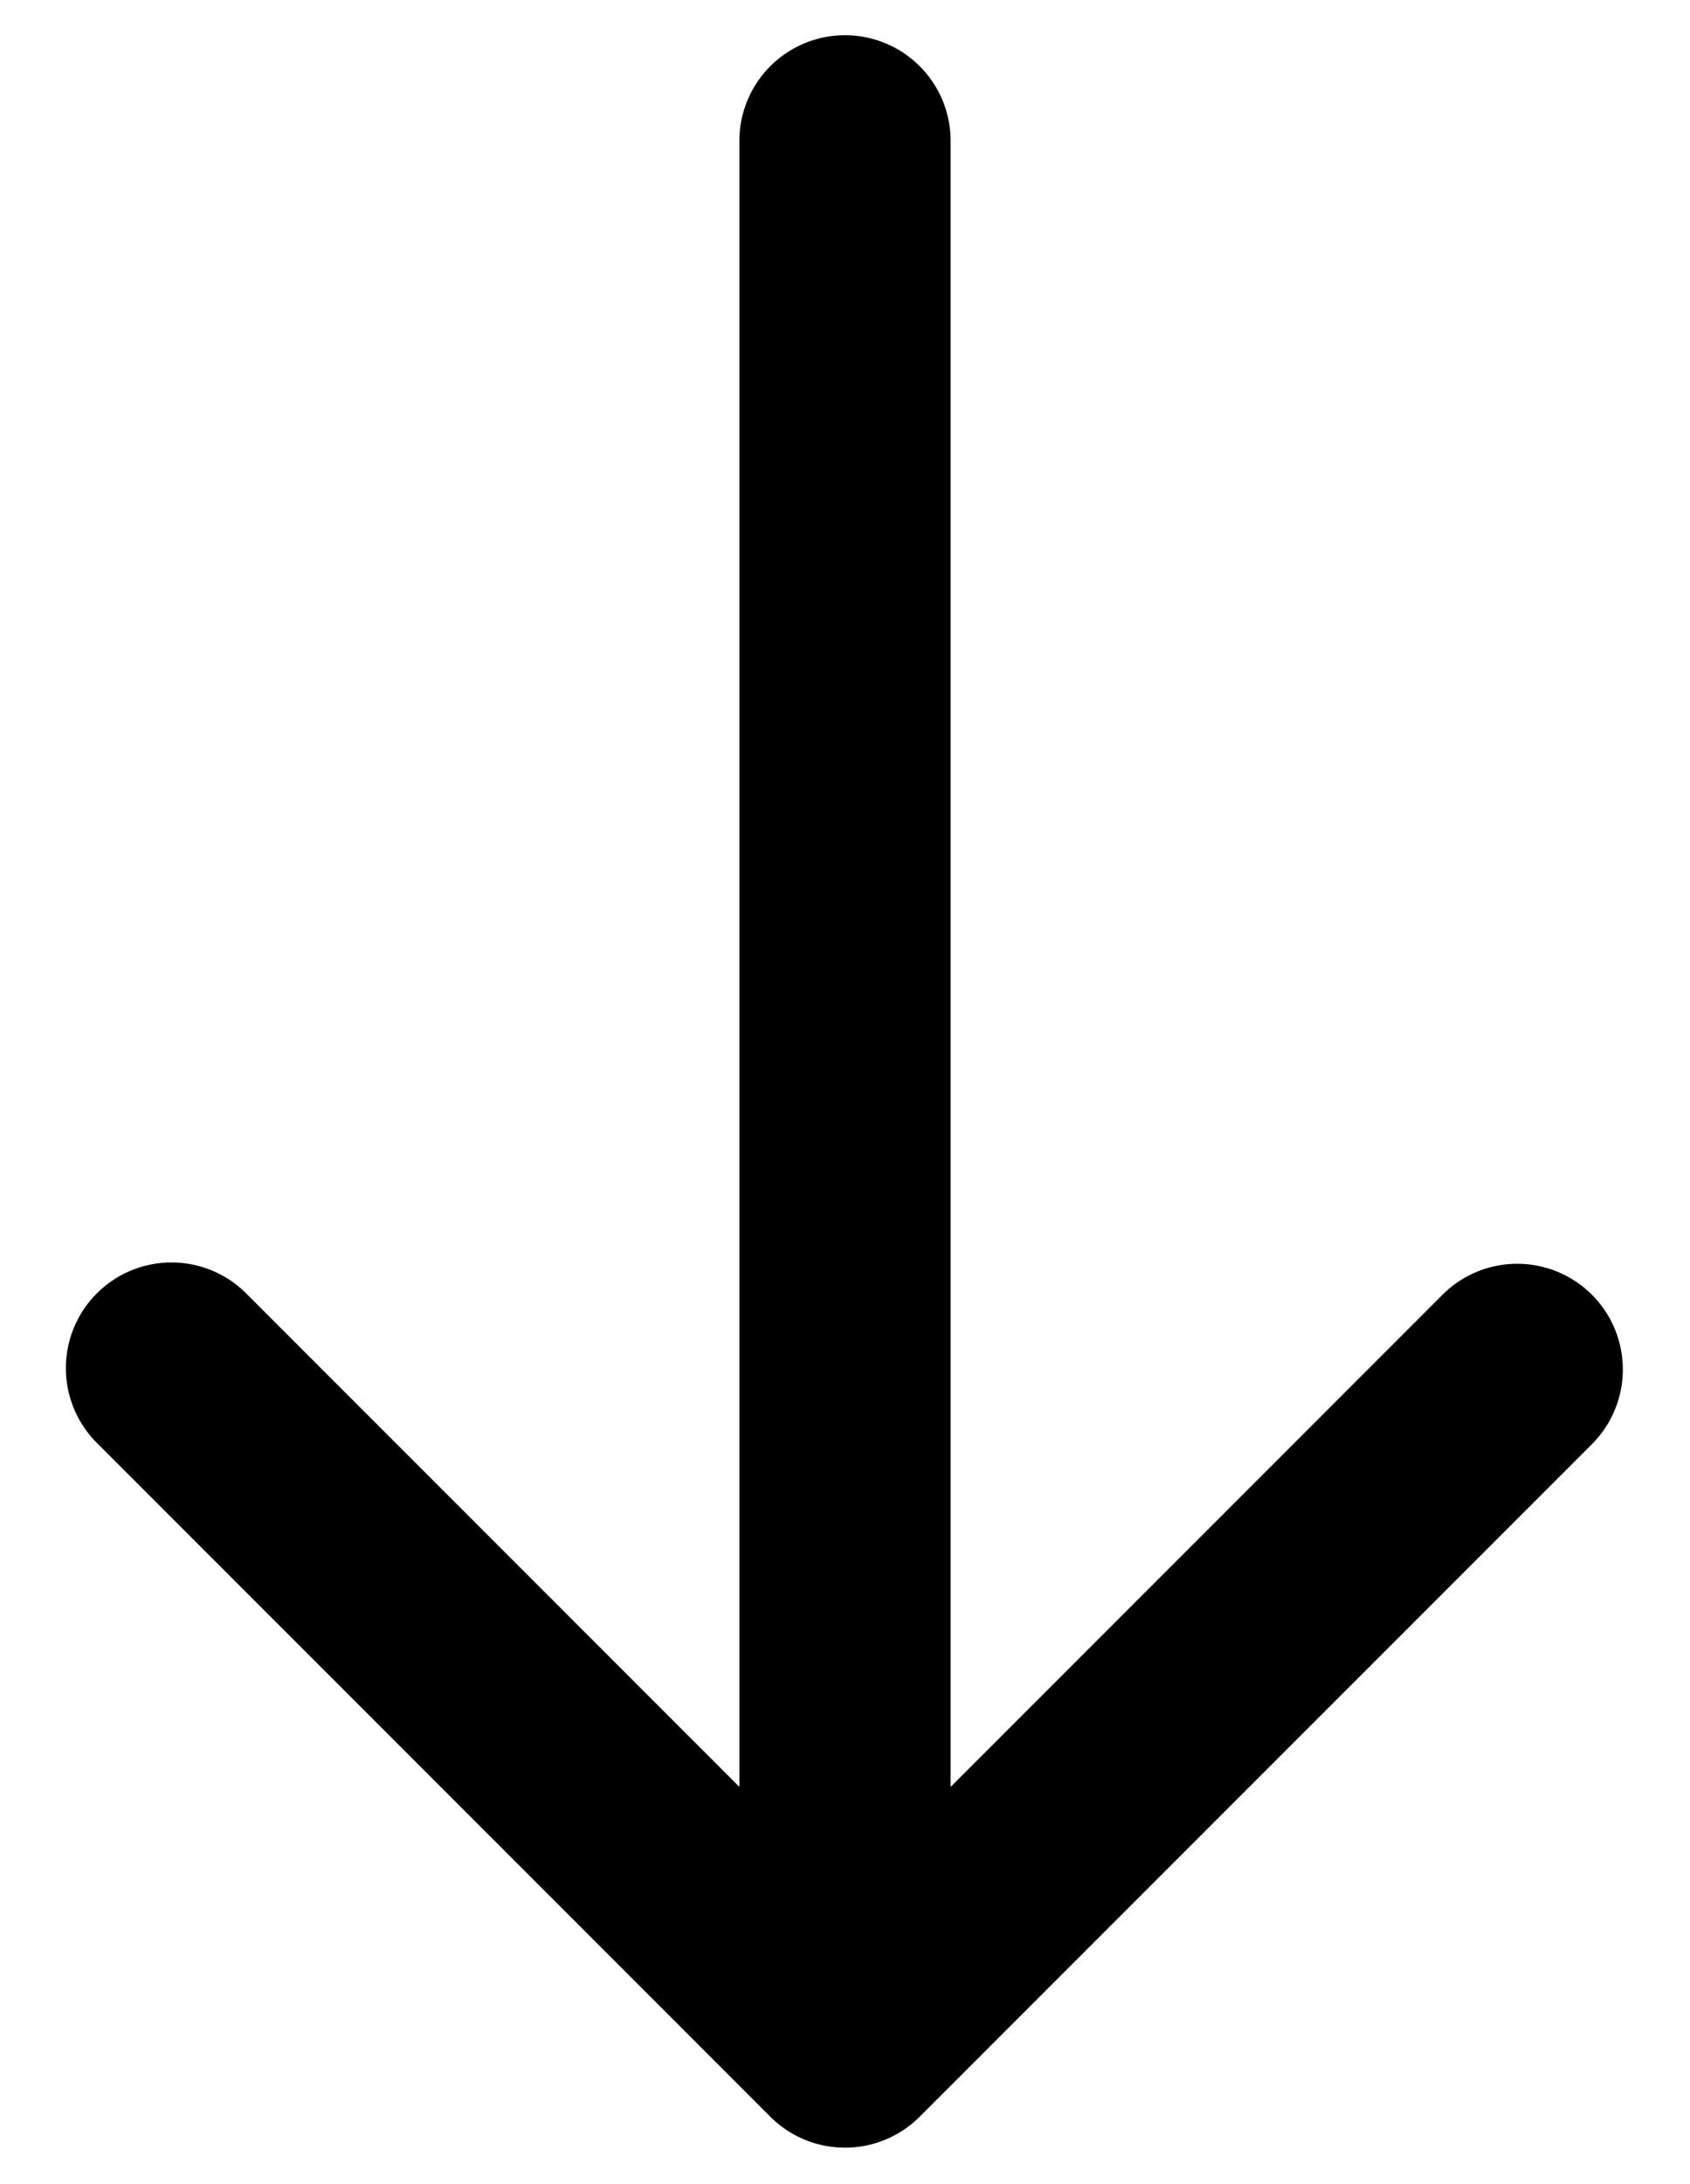 <svg xmlns="http://www.w3.org/2000/svg" width="24" height="31" fill="none"><path fill="#000" d="M13.5 2a1.5 1.5 0 0 0-3 0zm-2.56 28.044a1.5 1.5 0 0 0 2.12 0l9.547-9.546a1.5 1.5 0 1 0-2.122-2.121L12 26.862l-8.485-8.485a1.5 1.5 0 1 0-2.122 2.12zM12 2h-1.5v26.983h3V2z"/></svg>